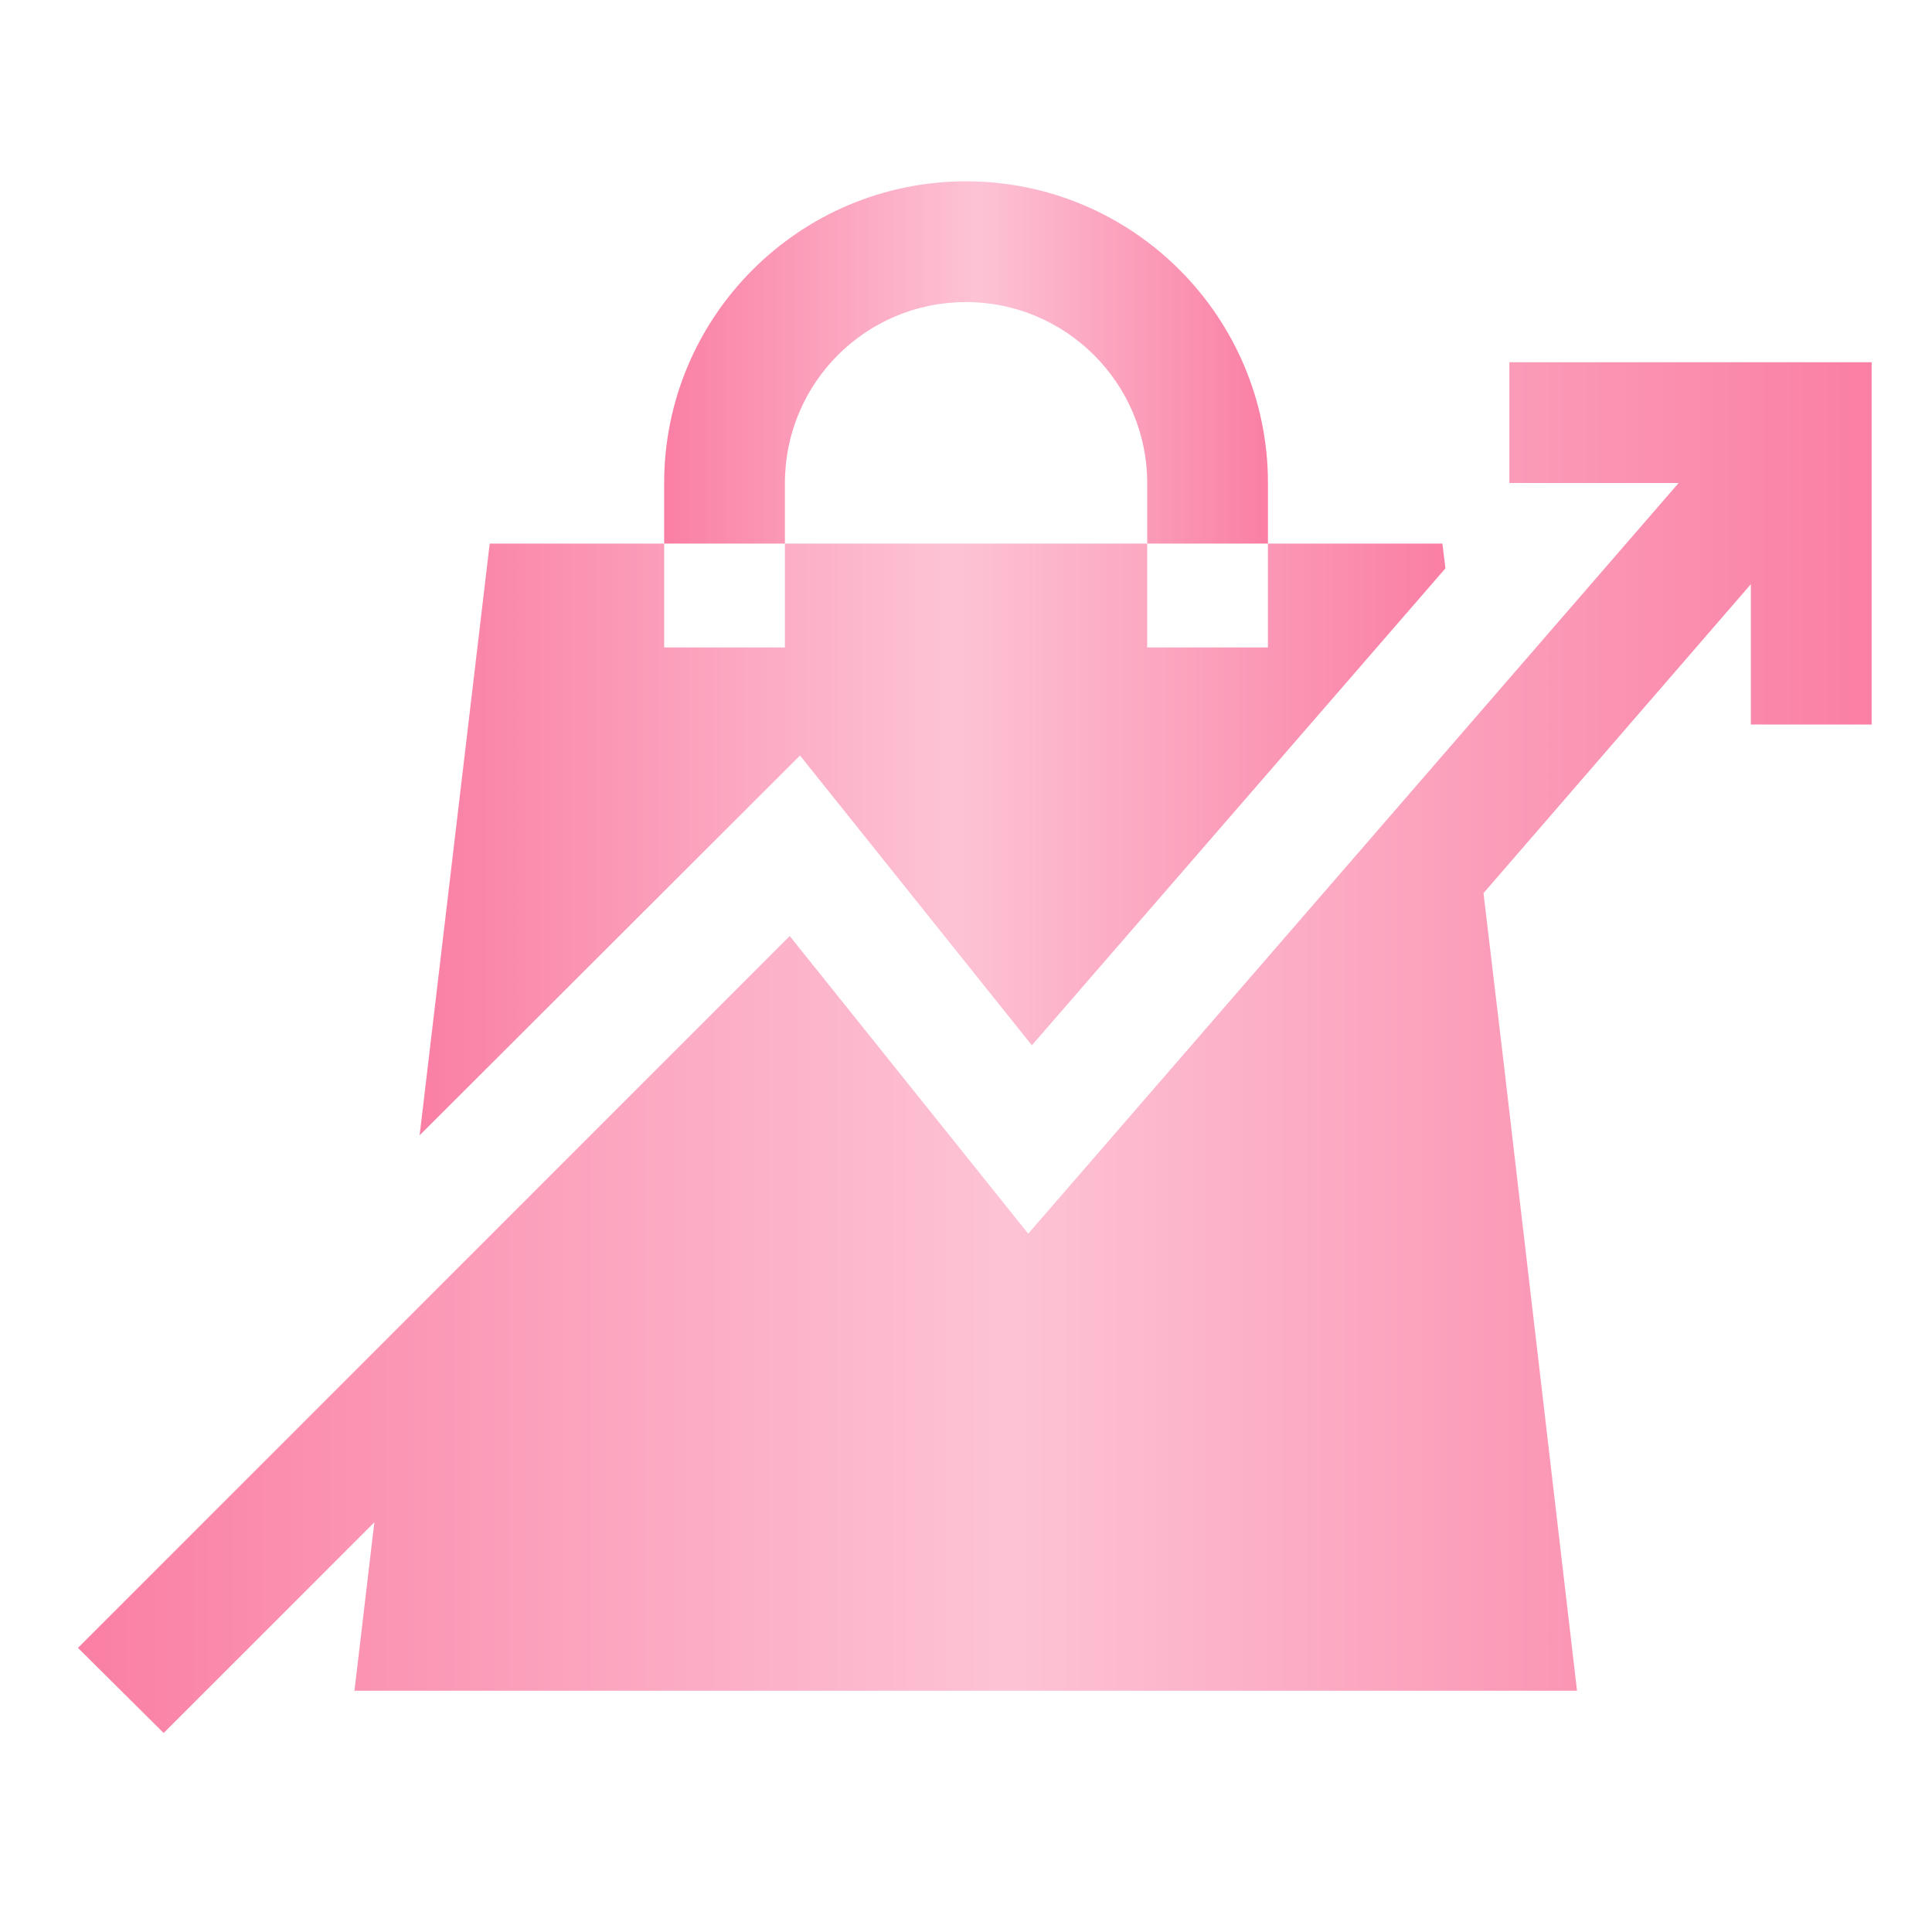 <?xml version="1.0" encoding="UTF-8"?> <svg xmlns="http://www.w3.org/2000/svg" width="34" height="34" viewBox="0 0 34 34" fill="none"><path d="M18.159 18.396L25.437 10.002L25.384 9.566H22.313V11.394H20.188V9.566H13.813V11.394H11.688V9.566H8.618L7.385 19.979L14.079 13.296L18.159 18.396Z" fill="url(#paint0_linear_165_194)"></path><path d="M13.813 8.504C13.813 6.74 15.237 5.316 17.001 5.316C18.754 5.316 20.189 6.74 20.189 8.504V9.566H22.314V8.504C22.314 5.571 19.933 3.191 17.001 3.191C14.069 3.191 11.688 5.571 11.688 8.504V9.566H13.813V8.504Z" fill="url(#paint1_linear_165_194)"></path><path d="M26.562 6.375V8.5H29.541L18.095 21.711L13.898 16.473L1.372 29L2.88 30.498L6.588 26.79L6.238 29.754H27.753L26.447 18.576L26.107 15.718L30.812 10.281V12.75H32.938V6.375H26.562Z" fill="url(#paint2_linear_165_194)"></path><defs><linearGradient id="paint0_linear_165_194" x1="7.385" y1="14.773" x2="25.437" y2="14.773" gradientUnits="userSpaceOnUse"><stop stop-color="#FA7FA4"></stop><stop offset="0.519" stop-color="#FDC3D5"></stop><stop offset="1" stop-color="#FA7FA4"></stop></linearGradient><linearGradient id="paint1_linear_165_194" x1="11.688" y1="6.379" x2="22.314" y2="6.379" gradientUnits="userSpaceOnUse"><stop stop-color="#FA7FA4"></stop><stop offset="0.519" stop-color="#FDC3D5"></stop><stop offset="1" stop-color="#FA7FA4"></stop></linearGradient><linearGradient id="paint2_linear_165_194" x1="1.372" y1="18.436" x2="32.938" y2="18.436" gradientUnits="userSpaceOnUse"><stop stop-color="#FA7FA4"></stop><stop offset="0.519" stop-color="#FDC3D5"></stop><stop offset="1" stop-color="#FA7FA4"></stop></linearGradient></defs></svg> 